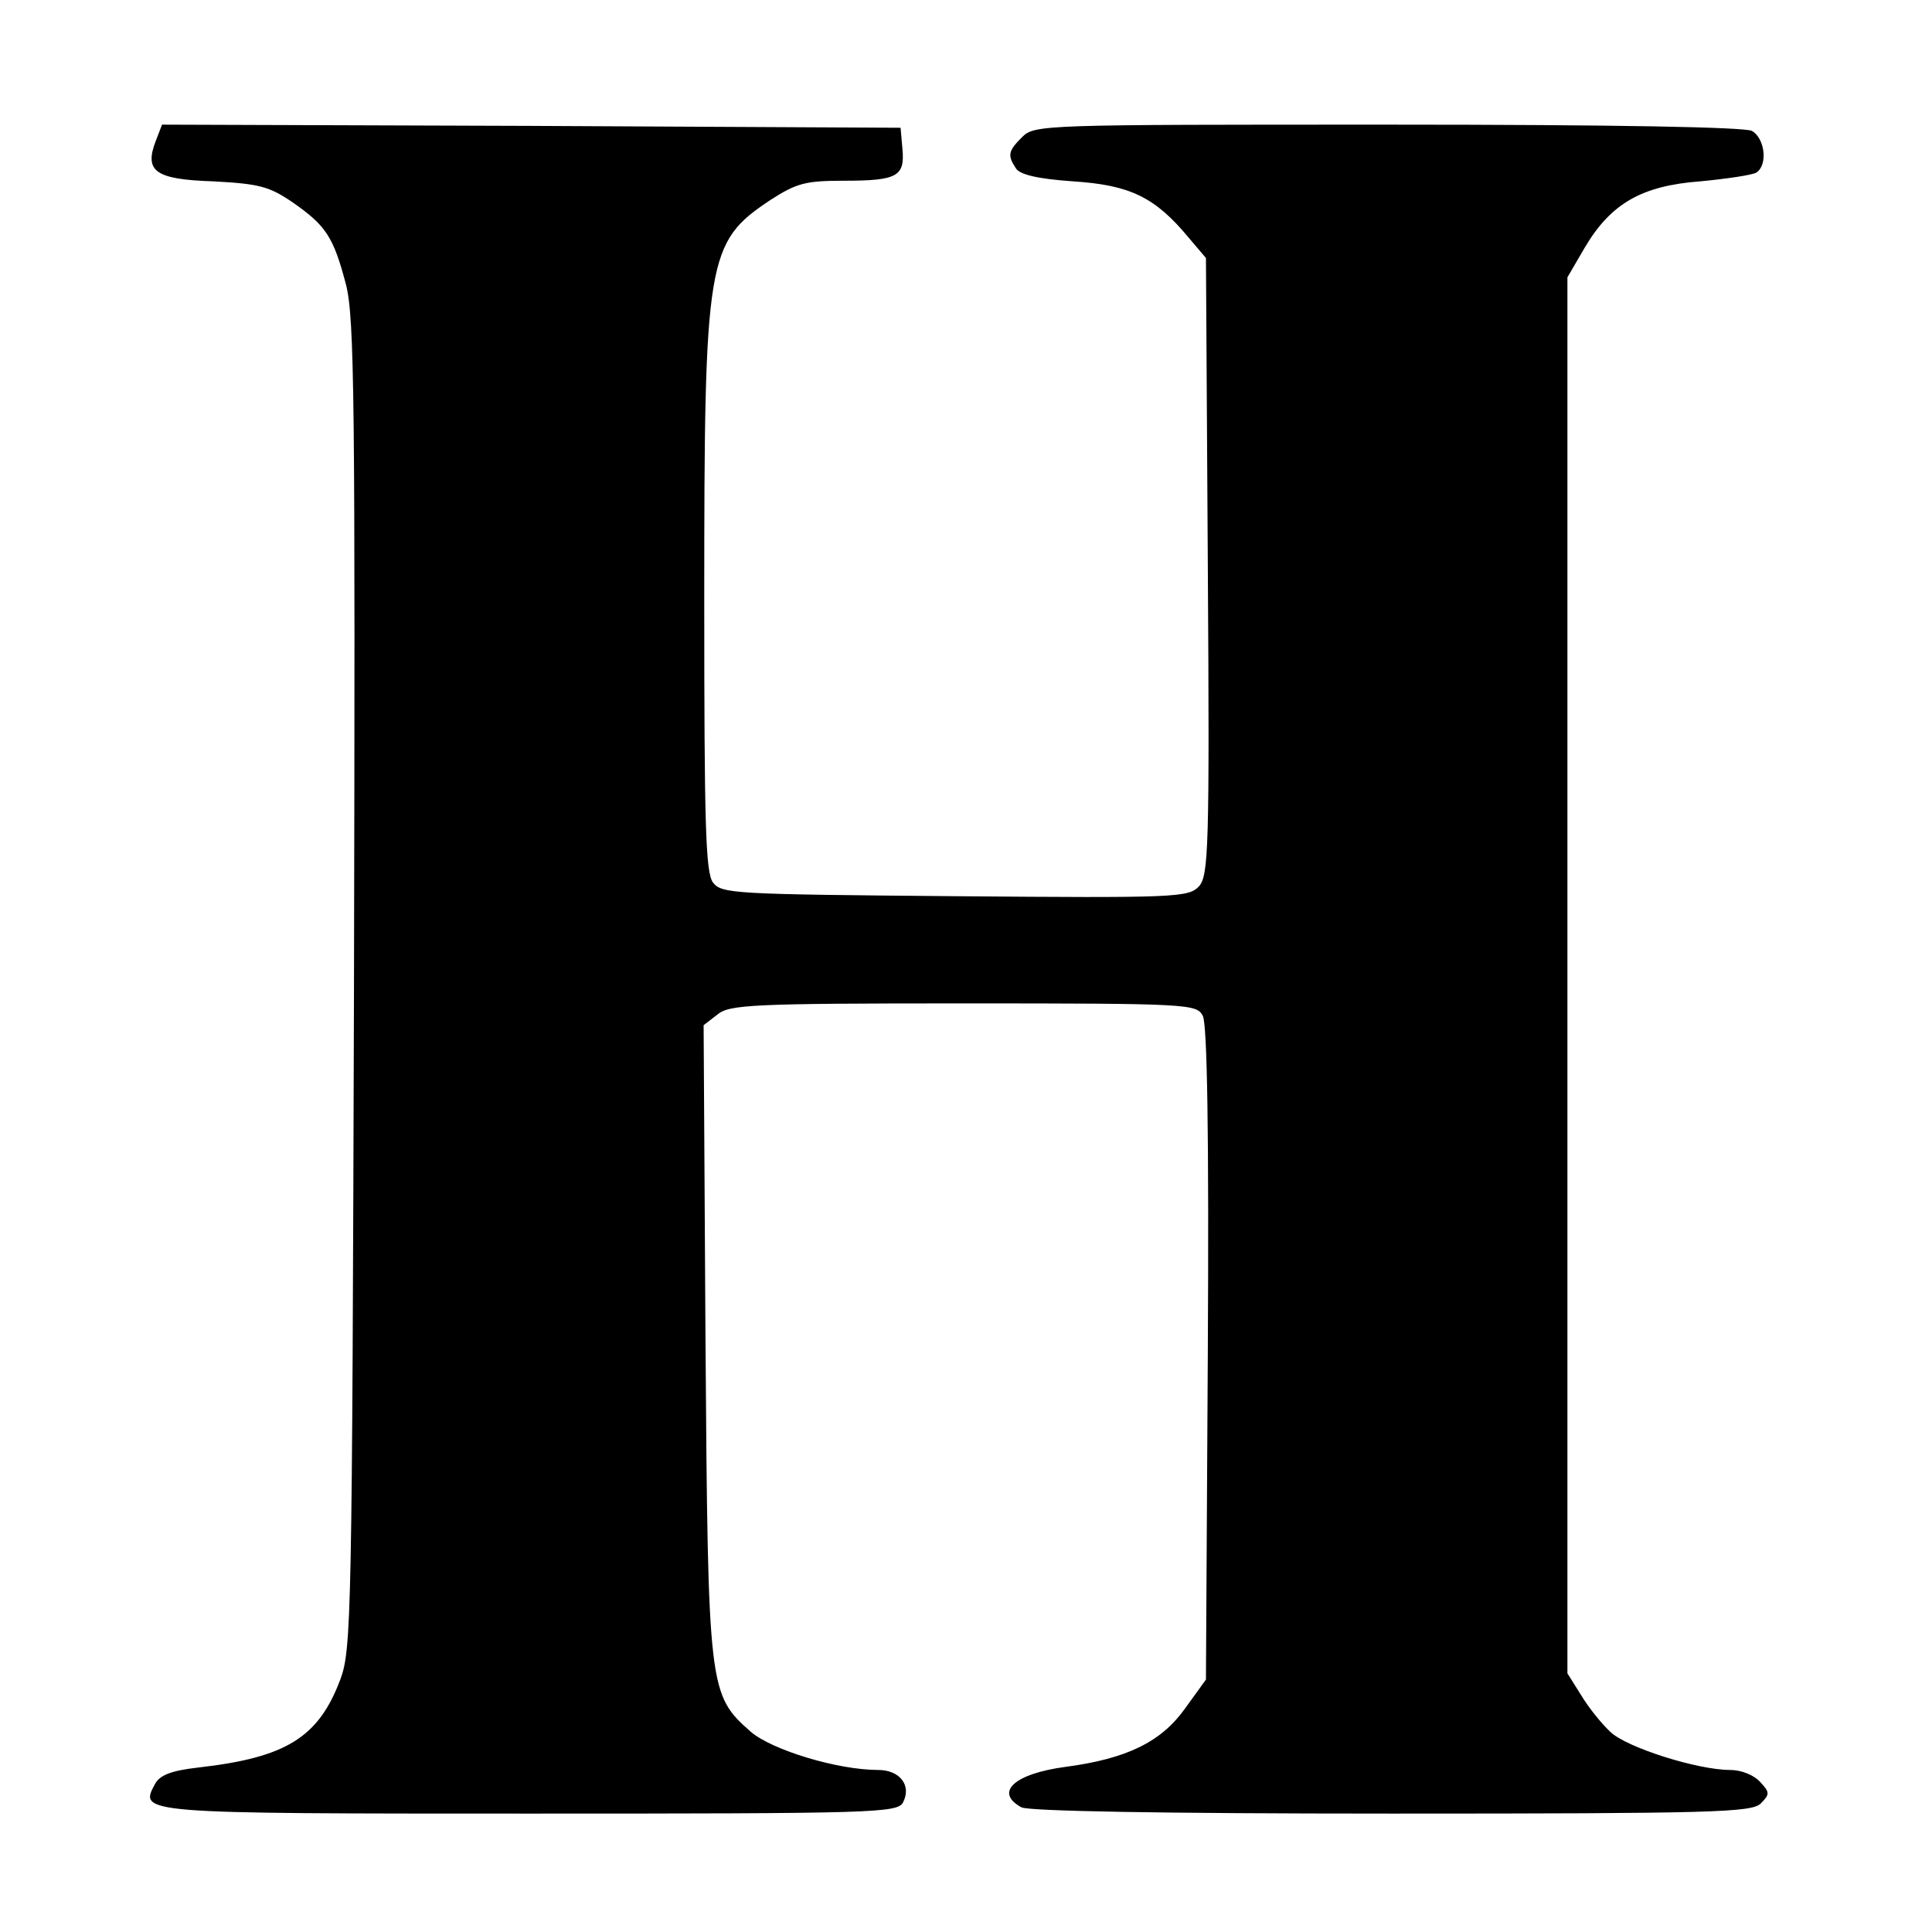 <?xml version="1.0" standalone="no"?>
<!DOCTYPE svg PUBLIC "-//W3C//DTD SVG 20010904//EN"
 "http://www.w3.org/TR/2001/REC-SVG-20010904/DTD/svg10.dtd">
<svg version="1.0" xmlns="http://www.w3.org/2000/svg"
 width="310pt" height="310pt" viewBox="0 0 310 310"
 preserveAspectRatio="xMidYMid meet">
<g transform="translate(0,310) scale(0.1,-0.1)"
fill="#000000" stroke="none">
<path d="M250 2874 c-19 -49 -1 -62 93 -65 73 -4 89 -8 127 -34 53 -37 65 -55
85 -131 14 -54 15 -187 13 -1125 -3 -1014 -4 -1066 -22 -1114 -35 -93 -87
-125 -227 -141 -44 -5 -62 -12 -70 -26 -26 -48 -29 -48 602 -48 553 0 589 1
598 18 14 27 -5 52 -40 52 -65 0 -170 32 -204 61 -68 60 -69 66 -73 629 l-3
505 22 17 c19 16 54 18 395 18 363 0 374 -1 384 -20 7 -14 10 -186 8 -542 l-3
-523 -34 -47 c-38 -53 -93 -80 -191 -93 -83 -11 -115 -41 -71 -65 13 -6 217
-10 595 -10 516 0 576 2 591 16 15 15 15 18 -1 35 -10 11 -30 19 -48 19 -52 0
-166 36 -192 61 -14 13 -35 39 -47 59 l-22 35 0 1120 0 1120 28 48 c42 71 92
99 185 106 42 4 83 10 90 14 19 12 14 55 -7 67 -13 6 -215 10 -585 10 -553 0
-566 0 -586 -20 -22 -22 -24 -29 -10 -50 6 -10 34 -17 92 -21 91 -6 131 -25
185 -90 l28 -33 3 -494 c3 -456 1 -496 -14 -514 -17 -18 -35 -19 -392 -16
-357 3 -374 4 -388 22 -12 16 -14 95 -14 455 0 548 4 572 106 640 42 27 56 31
118 31 86 0 98 7 94 51 l-3 34 -593 3 -592 2 -10 -26z"/>
</g>
</svg>

